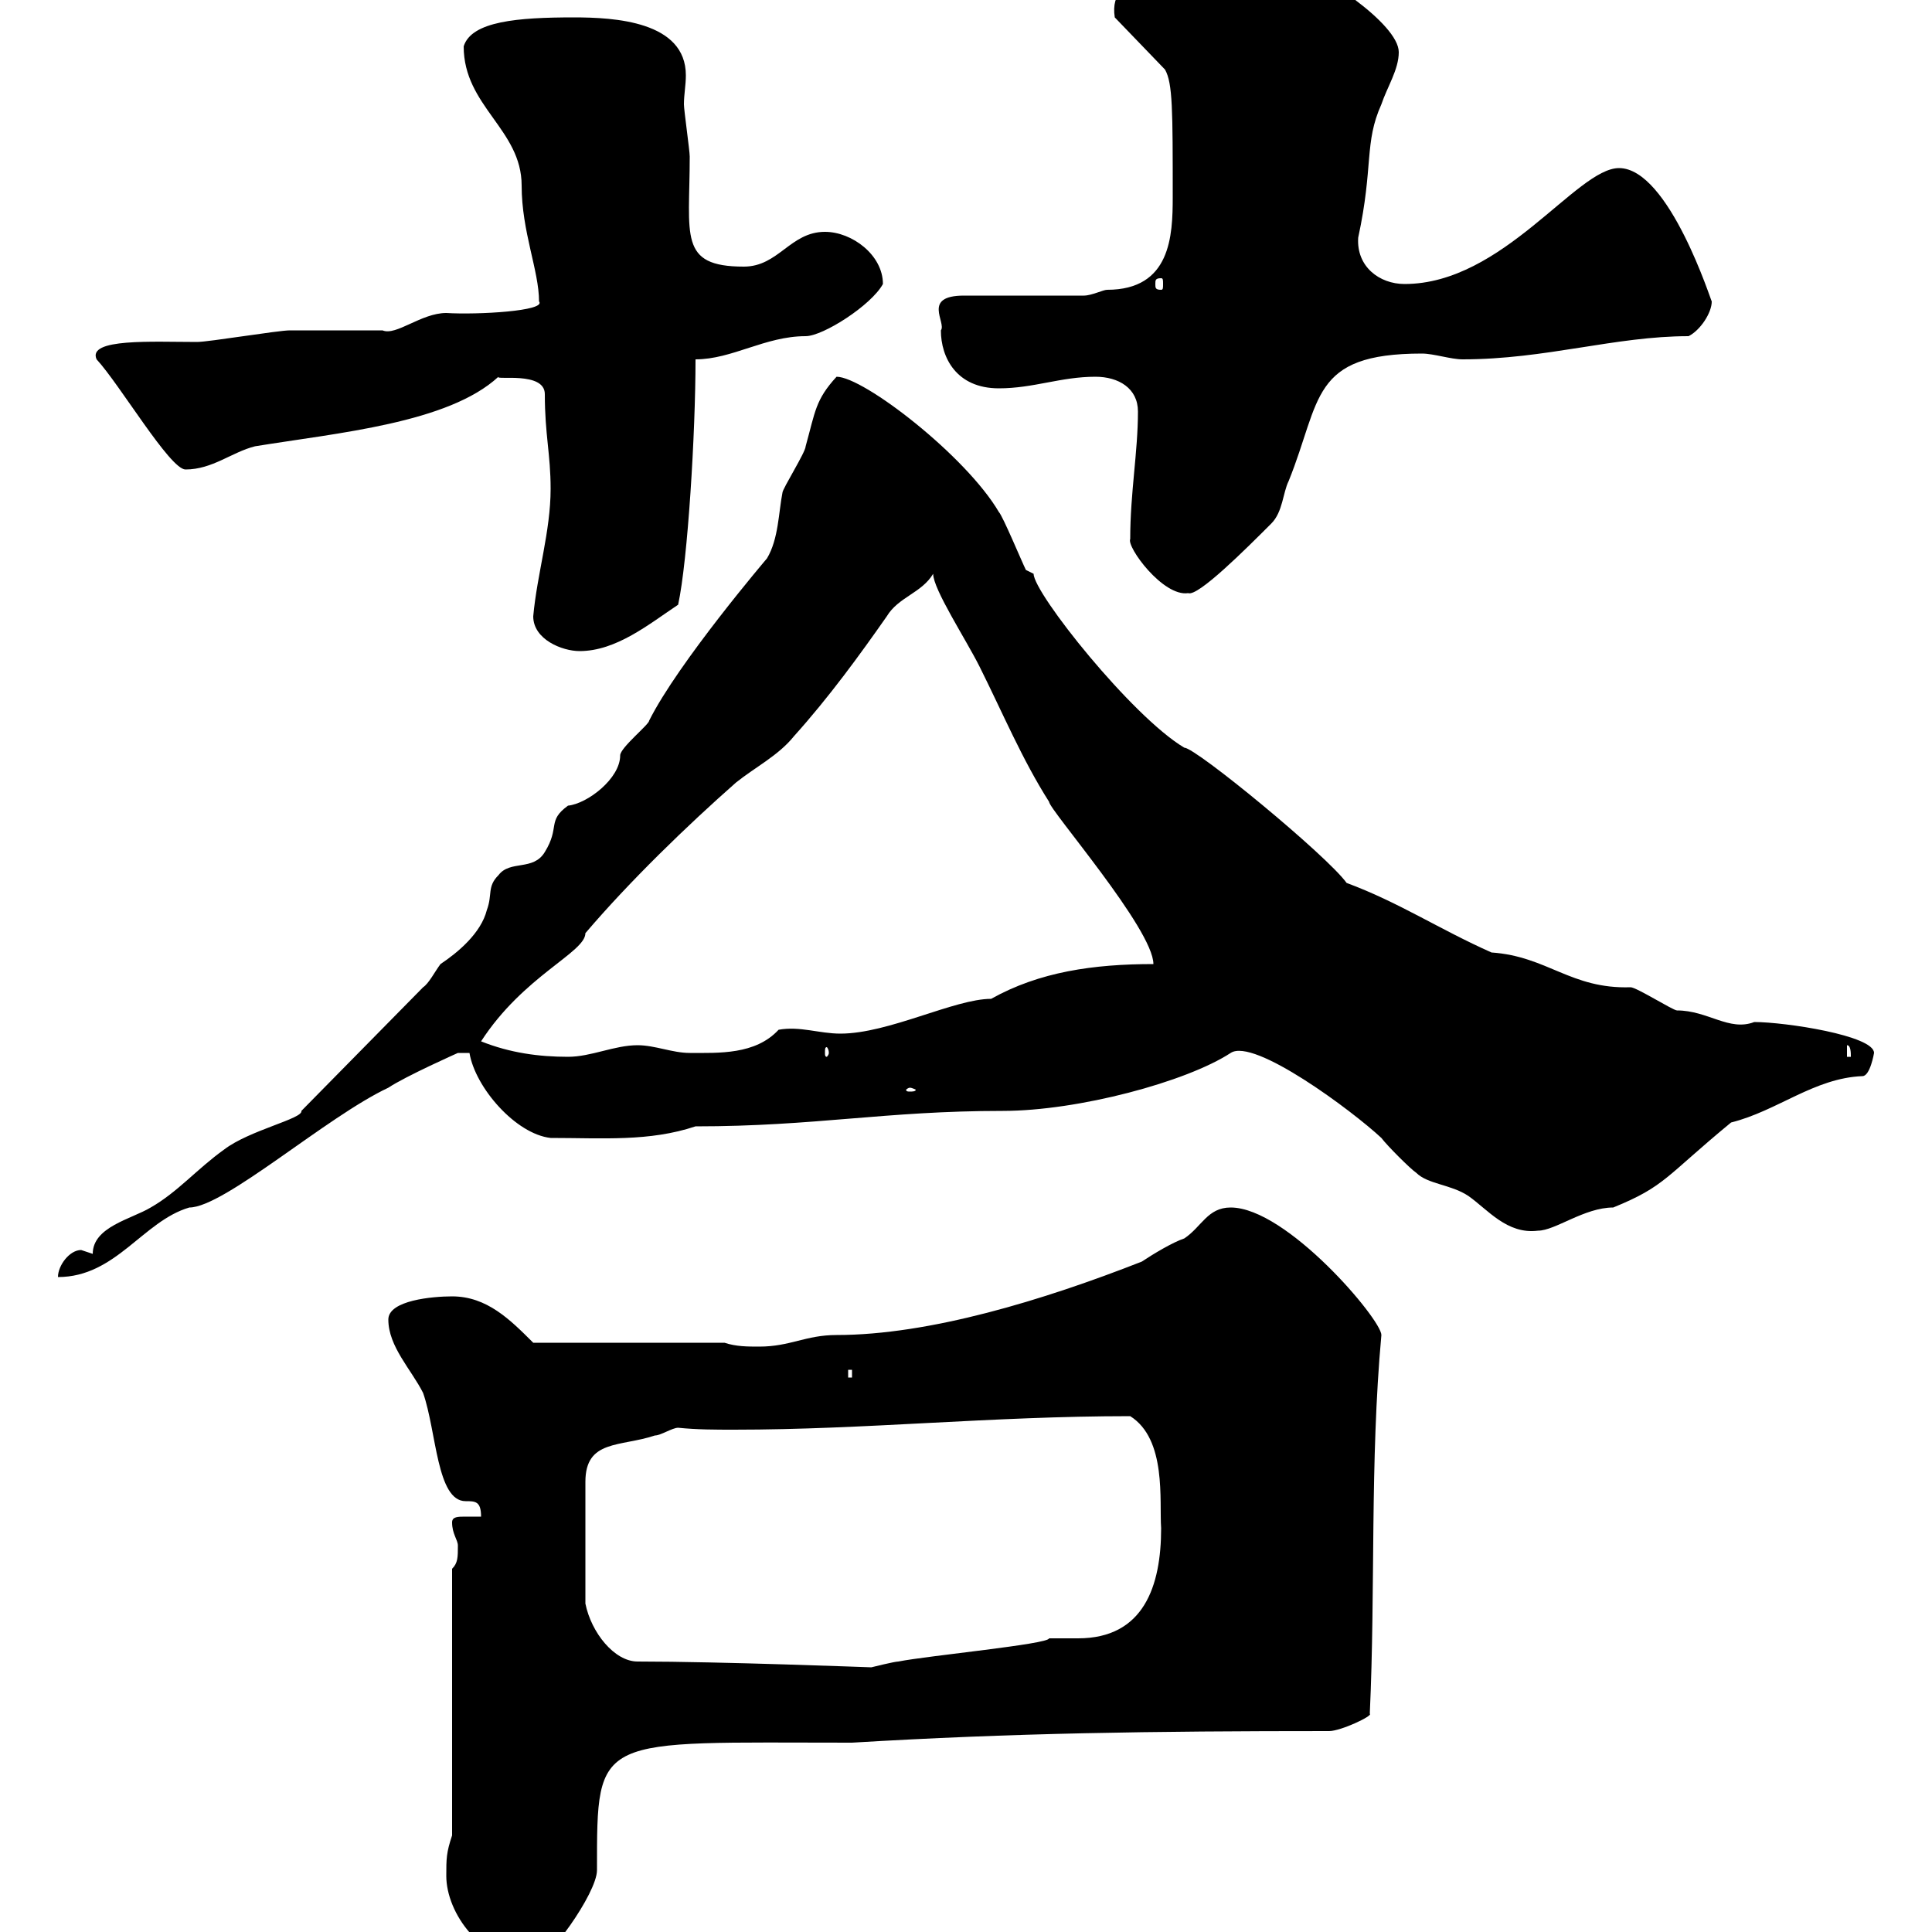 <svg xmlns="http://www.w3.org/2000/svg" xmlns:xlink="http://www.w3.org/1999/xlink" width="300" height="300"><path d="M69.30 291.30C69.30 297 74.70 304.80 82.80 304.80C84.90 304.80 92.70 294 92.70 290.40C92.70 269.10 92.40 270.60 132.30 270.60C157.20 269.10 178.80 268.80 206.40 268.80C208.20 268.80 213.30 266.40 212.70 266.10C213.60 246.60 212.70 227.10 214.50 207.30C214.50 204.90 199.80 187.50 191.10 187.50C187.50 187.50 186.60 190.50 183.90 192.30C182.10 192.90 179.10 194.70 177.30 195.90C162 201.90 144.30 207.30 129.90 207.30C125.10 207.30 122.70 209.10 117.90 209.10C116.10 209.10 114.30 209.10 112.50 208.50L82.80 208.50C79.20 204.90 75.60 201.30 70.20 201.30C67.20 201.30 60.30 201.90 60.30 204.90C60.30 209.10 63.90 212.70 65.70 216.30C67.80 222.30 67.80 233.10 72.30 233.10C73.80 233.10 74.70 233.10 74.70 235.50C74.40 235.50 73.20 235.50 72.30 235.50C71.10 235.50 70.20 235.50 70.20 236.40C70.20 238.20 71.10 239.10 71.10 240C71.10 241.80 71.10 242.70 70.20 243.60L70.20 285C69.30 287.70 69.30 288.60 69.30 291.30ZM99 258C95.40 258 91.80 253.50 90.90 249L90.90 230.10C90.90 223.50 96.30 224.70 101.70 222.90C102.60 222.90 104.40 221.70 105.30 221.70C108.30 222 111 222 114 222C134.40 222 153.90 219.90 175.50 219.90C181.20 223.50 180 233.10 180.30 237.30C180.30 246.30 177.60 254.40 167.40 254.40C165.90 254.40 164.40 254.40 162.90 254.40C162.90 255.30 144 257.10 139.50 258C138.90 258 135.30 258.90 135.30 258.90C135 258.90 111.90 258 99 258ZM131.70 212.70L132.30 212.70L132.30 213.90L131.70 213.90ZM12.60 194.10C10.80 194.10 9 196.50 9 198.30C18 198.30 22.20 189.60 29.40 187.50C34.80 187.50 50.70 173.40 60.30 168.90C63 167.10 71.10 163.50 71.10 163.50L72.90 163.50C73.80 168.90 80.10 176.10 85.50 176.70C93.60 176.70 100.80 177.30 108 174.90C126.60 174.90 137.40 172.50 155.70 172.50C167.40 172.50 184.20 168 191.10 163.50C194.70 161.10 210 172.50 214.50 176.70C215.40 177.90 219 181.50 219.90 182.10C221.70 183.90 225.30 183.90 228 185.70C231 187.80 234 191.70 238.80 191.10C241.50 191.10 246 187.50 250.50 187.50C258.60 184.20 258.60 182.70 268.80 174.30C276 172.50 281.70 167.40 289.20 167.10C290.40 167.10 291 163.50 291 163.50C291 160.80 277.20 158.70 272.40 158.70C268.50 160.20 265.20 156.90 260.40 156.90C259.80 156.90 254.10 153.30 253.20 153.30C243.90 153.60 240.30 148.50 231.60 147.90C223.50 144.30 217.20 140.10 209.10 137.10C206.10 132.90 185.70 116.10 183.90 116.10C175.80 111.30 160.50 92.10 160.50 89.10C160.50 89.10 159.30 88.50 159.30 88.50C158.70 87.30 155.70 80.10 155.10 79.50C150 70.80 134.10 58.50 129.90 58.50C126.60 62.10 126.60 63.90 125.10 69.30C125.10 70.20 121.50 75.90 121.50 76.50C120.90 79.50 120.90 83.70 119.10 86.70C119.10 86.70 105.30 102.90 100.80 111.90C100.80 112.50 96.30 116.10 96.30 117.30C96.30 120.90 91.20 124.80 88.20 125.10C84.90 127.50 87 128.40 84.60 132.30C82.80 135.30 79.20 133.50 77.40 135.90C75.60 137.70 76.50 138.90 75.60 141.30C74.70 144.90 71.10 147.90 68.40 149.70C67.50 150.90 66.60 152.70 65.70 153.30L46.80 172.50C47.10 173.70 38.70 175.50 34.80 178.50C30.60 181.50 27.60 185.10 23.40 187.50C20.40 189.30 14.40 190.50 14.40 194.70C14.40 194.70 12.60 194.10 12.60 194.10ZM141.30 168.90C141.60 168.90 142.20 169.20 142.20 169.20C142.20 169.50 141.60 169.50 141.30 169.50C141 169.50 140.70 169.50 140.70 169.20C140.70 169.20 141 168.90 141.30 168.90ZM74.70 161.70C81.30 151.50 90.90 147.90 90.90 144.90C97.80 136.80 106.80 128.10 114.30 121.50C117.30 119.10 120.90 117.30 123.30 114.30C128.70 108.30 133.50 101.70 137.70 95.70C139.50 92.70 143.10 92.10 144.90 89.10C144.90 91.50 150 99.30 152.10 103.50C155.70 110.70 158.70 117.90 162.90 124.50C162.90 125.70 179.10 144.30 179.10 149.70C169.80 149.70 161.40 150.90 153.90 155.10C148.20 155.10 138 160.50 130.50 160.50C127.20 160.50 124.20 159.30 120.90 159.90C117.30 163.80 111.60 163.50 107.10 163.50C104.40 163.50 101.70 162.30 99 162.30C95.40 162.30 91.80 164.10 88.20 164.10C83.70 164.10 79.20 163.50 74.70 161.70ZM286.80 162.30C287.40 162.30 287.40 163.50 287.40 164.10L286.80 164.10ZM128.70 163.50C128.70 163.80 128.40 164.10 128.40 164.10C128.10 164.10 128.10 163.80 128.10 163.50C128.10 162.90 128.10 162.60 128.40 162.60C128.40 162.60 128.70 162.90 128.70 163.50ZM82.80 95.70C82.80 99.30 87.30 101.10 90 101.10C95.70 101.10 100.80 96.90 105.30 93.90C106.80 87 108 67.20 108 55.80C113.70 55.80 118.80 52.20 125.10 52.20C127.80 52.20 135.30 47.40 137.10 44.10C137.10 39.60 132.30 36 128.10 36C122.70 36 120.90 41.40 115.50 41.40C105.30 41.40 107.10 36.60 107.10 24.30C107.10 23.40 106.20 17.10 106.20 16.20C106.20 14.70 106.50 13.20 106.50 11.70C106.50 3.30 95.40 2.70 89.10 2.70C80.40 2.70 73.20 3.30 72 7.20C72 16.50 81 20.10 81 28.80C81 36 83.70 42 83.70 46.80C84.90 48.30 74.10 48.90 69.30 48.60C65.40 48.60 61.50 52.20 59.40 51.30C57.60 51.30 46.80 51.30 45 51.30C43.20 51.30 32.40 53.10 30.60 53.10C23.70 53.10 13.50 52.50 15 55.80C18.60 59.70 26.40 72.90 28.80 72.90C33 72.90 36 70.20 39.60 69.30C52.50 67.20 69.60 65.70 77.40 58.50C76.80 59.10 84.60 57.60 84.60 61.20C84.60 67.50 85.50 70.50 85.50 75.90C85.50 82.50 83.40 89.10 82.80 95.70ZM175.50 83.70C174.90 84.90 180.60 92.70 184.50 92.10C186 92.70 193.50 85.20 197.40 81.30C199.20 79.50 199.20 76.50 200.10 74.70C205.20 62.10 203.40 54.90 220.80 54.90C222.60 54.90 225.30 55.80 227.10 55.80C240 55.80 250.80 52.20 262.20 52.20C264 51.30 265.80 48.60 265.80 46.80C265.80 47.10 259.20 26.10 251.40 26.10C244.80 26.10 233.40 44.10 218.10 44.10C214.20 44.10 210.60 41.40 210.90 36.90C213.30 25.80 211.80 22.20 214.50 16.20C215.40 13.50 217.20 10.80 217.20 8.10C217.20 3.60 204.60-4.50 201-5.40C197.40-5.40 190.80-3.90 189.30-3.60C182.70-3.60 171.90-5.10 173.10 2.70L180.90 10.80C182.10 12.90 182.10 17.10 182.10 30.60C182.10 36.60 181.80 45 171.90 45C171.30 45 169.50 45.90 168.30 45.90L149.70 45.90C143.10 45.90 147 50.10 146.10 51.30C146.10 55.50 148.50 60.30 155.10 60.30C160.50 60.30 164.70 58.50 170.10 58.50C173.70 58.50 176.70 60.30 176.70 63.90C176.70 70.20 175.50 76.50 175.50 83.70ZM180.30 43.20C180.60 43.20 180.60 43.50 180.60 44.10C180.60 44.70 180.60 45 180.30 45C179.40 45 179.40 44.70 179.40 44.10C179.40 43.50 179.40 43.20 180.30 43.20Z"/></svg>